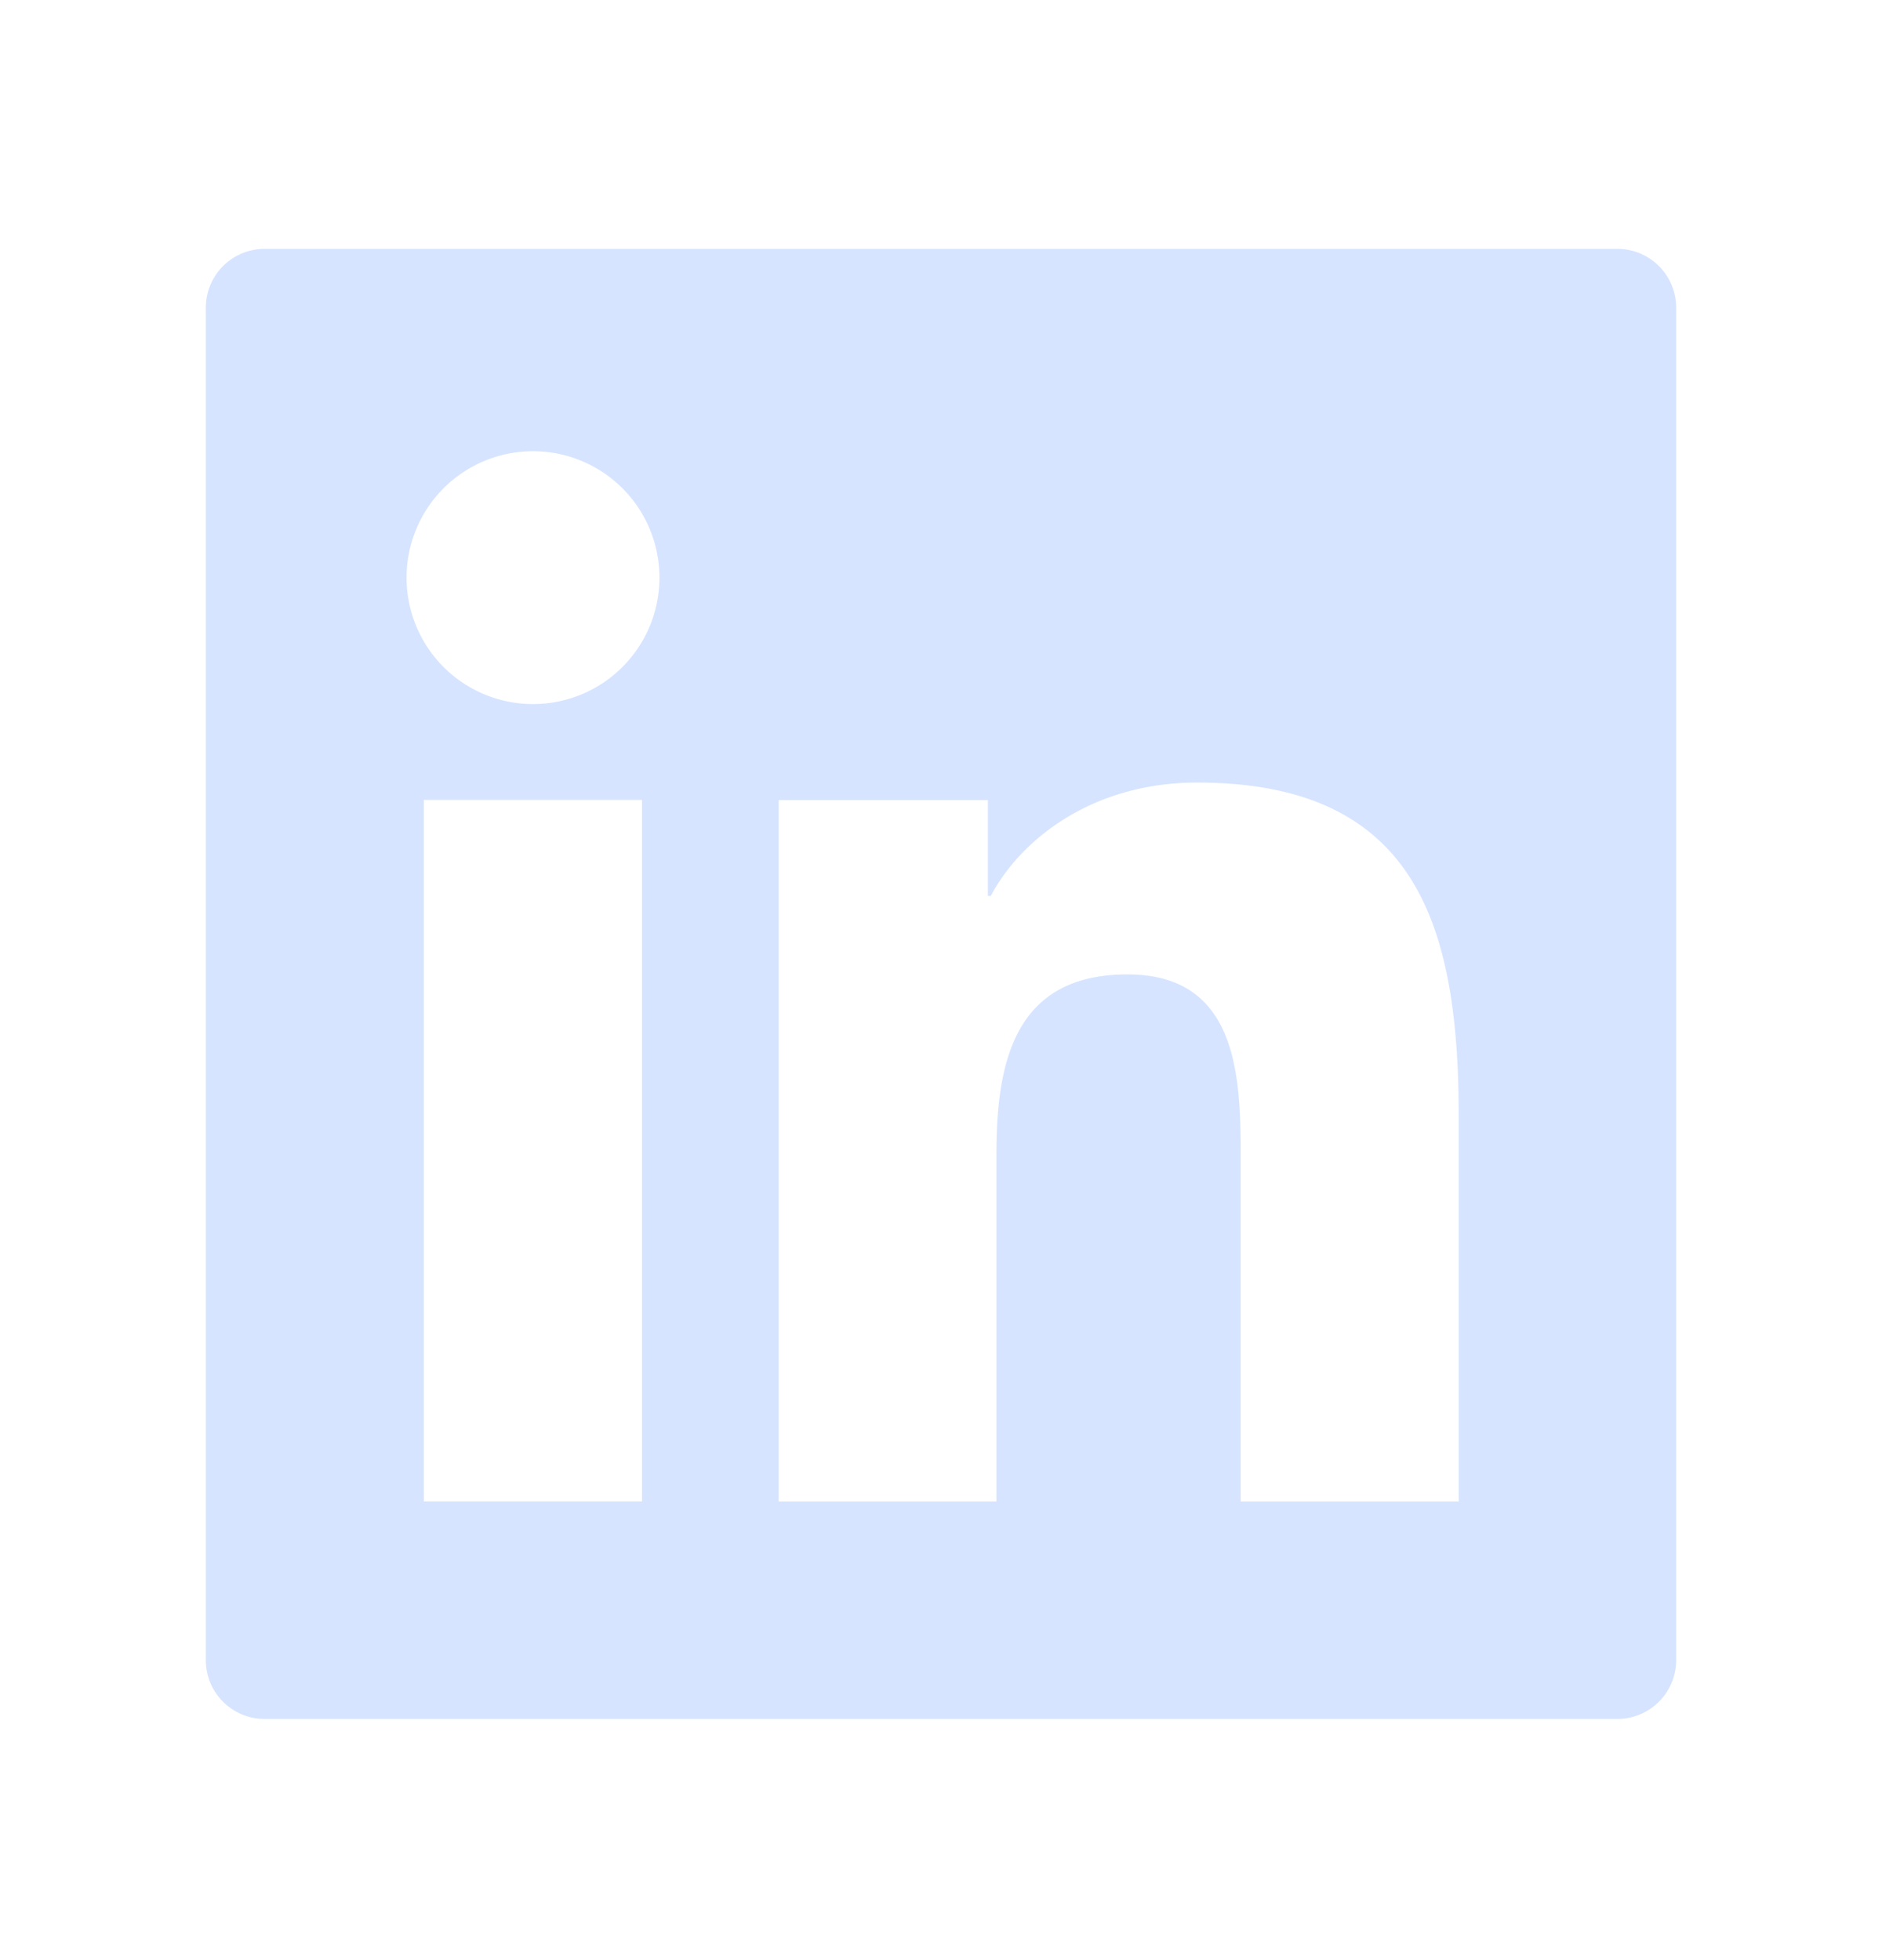 <svg width="24" height="25" fill="none" xmlns="http://www.w3.org/2000/svg"><path d="M20.625 3.174H3.375a.75.75 0 00-.75.75v17.25c0 .415.335.75.75.75h17.25a.75.75 0 00.75-.75V3.924a.75.75 0 00-.75-.75zM8.187 19.15H5.405v-8.948h2.782v8.948zM6.797 8.98a1.612 1.612 0 110-3.225 1.612 1.612 0 010 3.225zm11.805 10.172h-2.78V14.8c0-1.038-.018-2.372-1.445-2.372-1.447 0-1.67 1.13-1.67 2.297v4.427H9.93v-8.948h2.668v1.223h.037c.37-.703 1.277-1.446 2.632-1.446 2.817 0 3.335 1.854 3.335 4.263v4.908z" fill="#D6E4FF"/></svg>